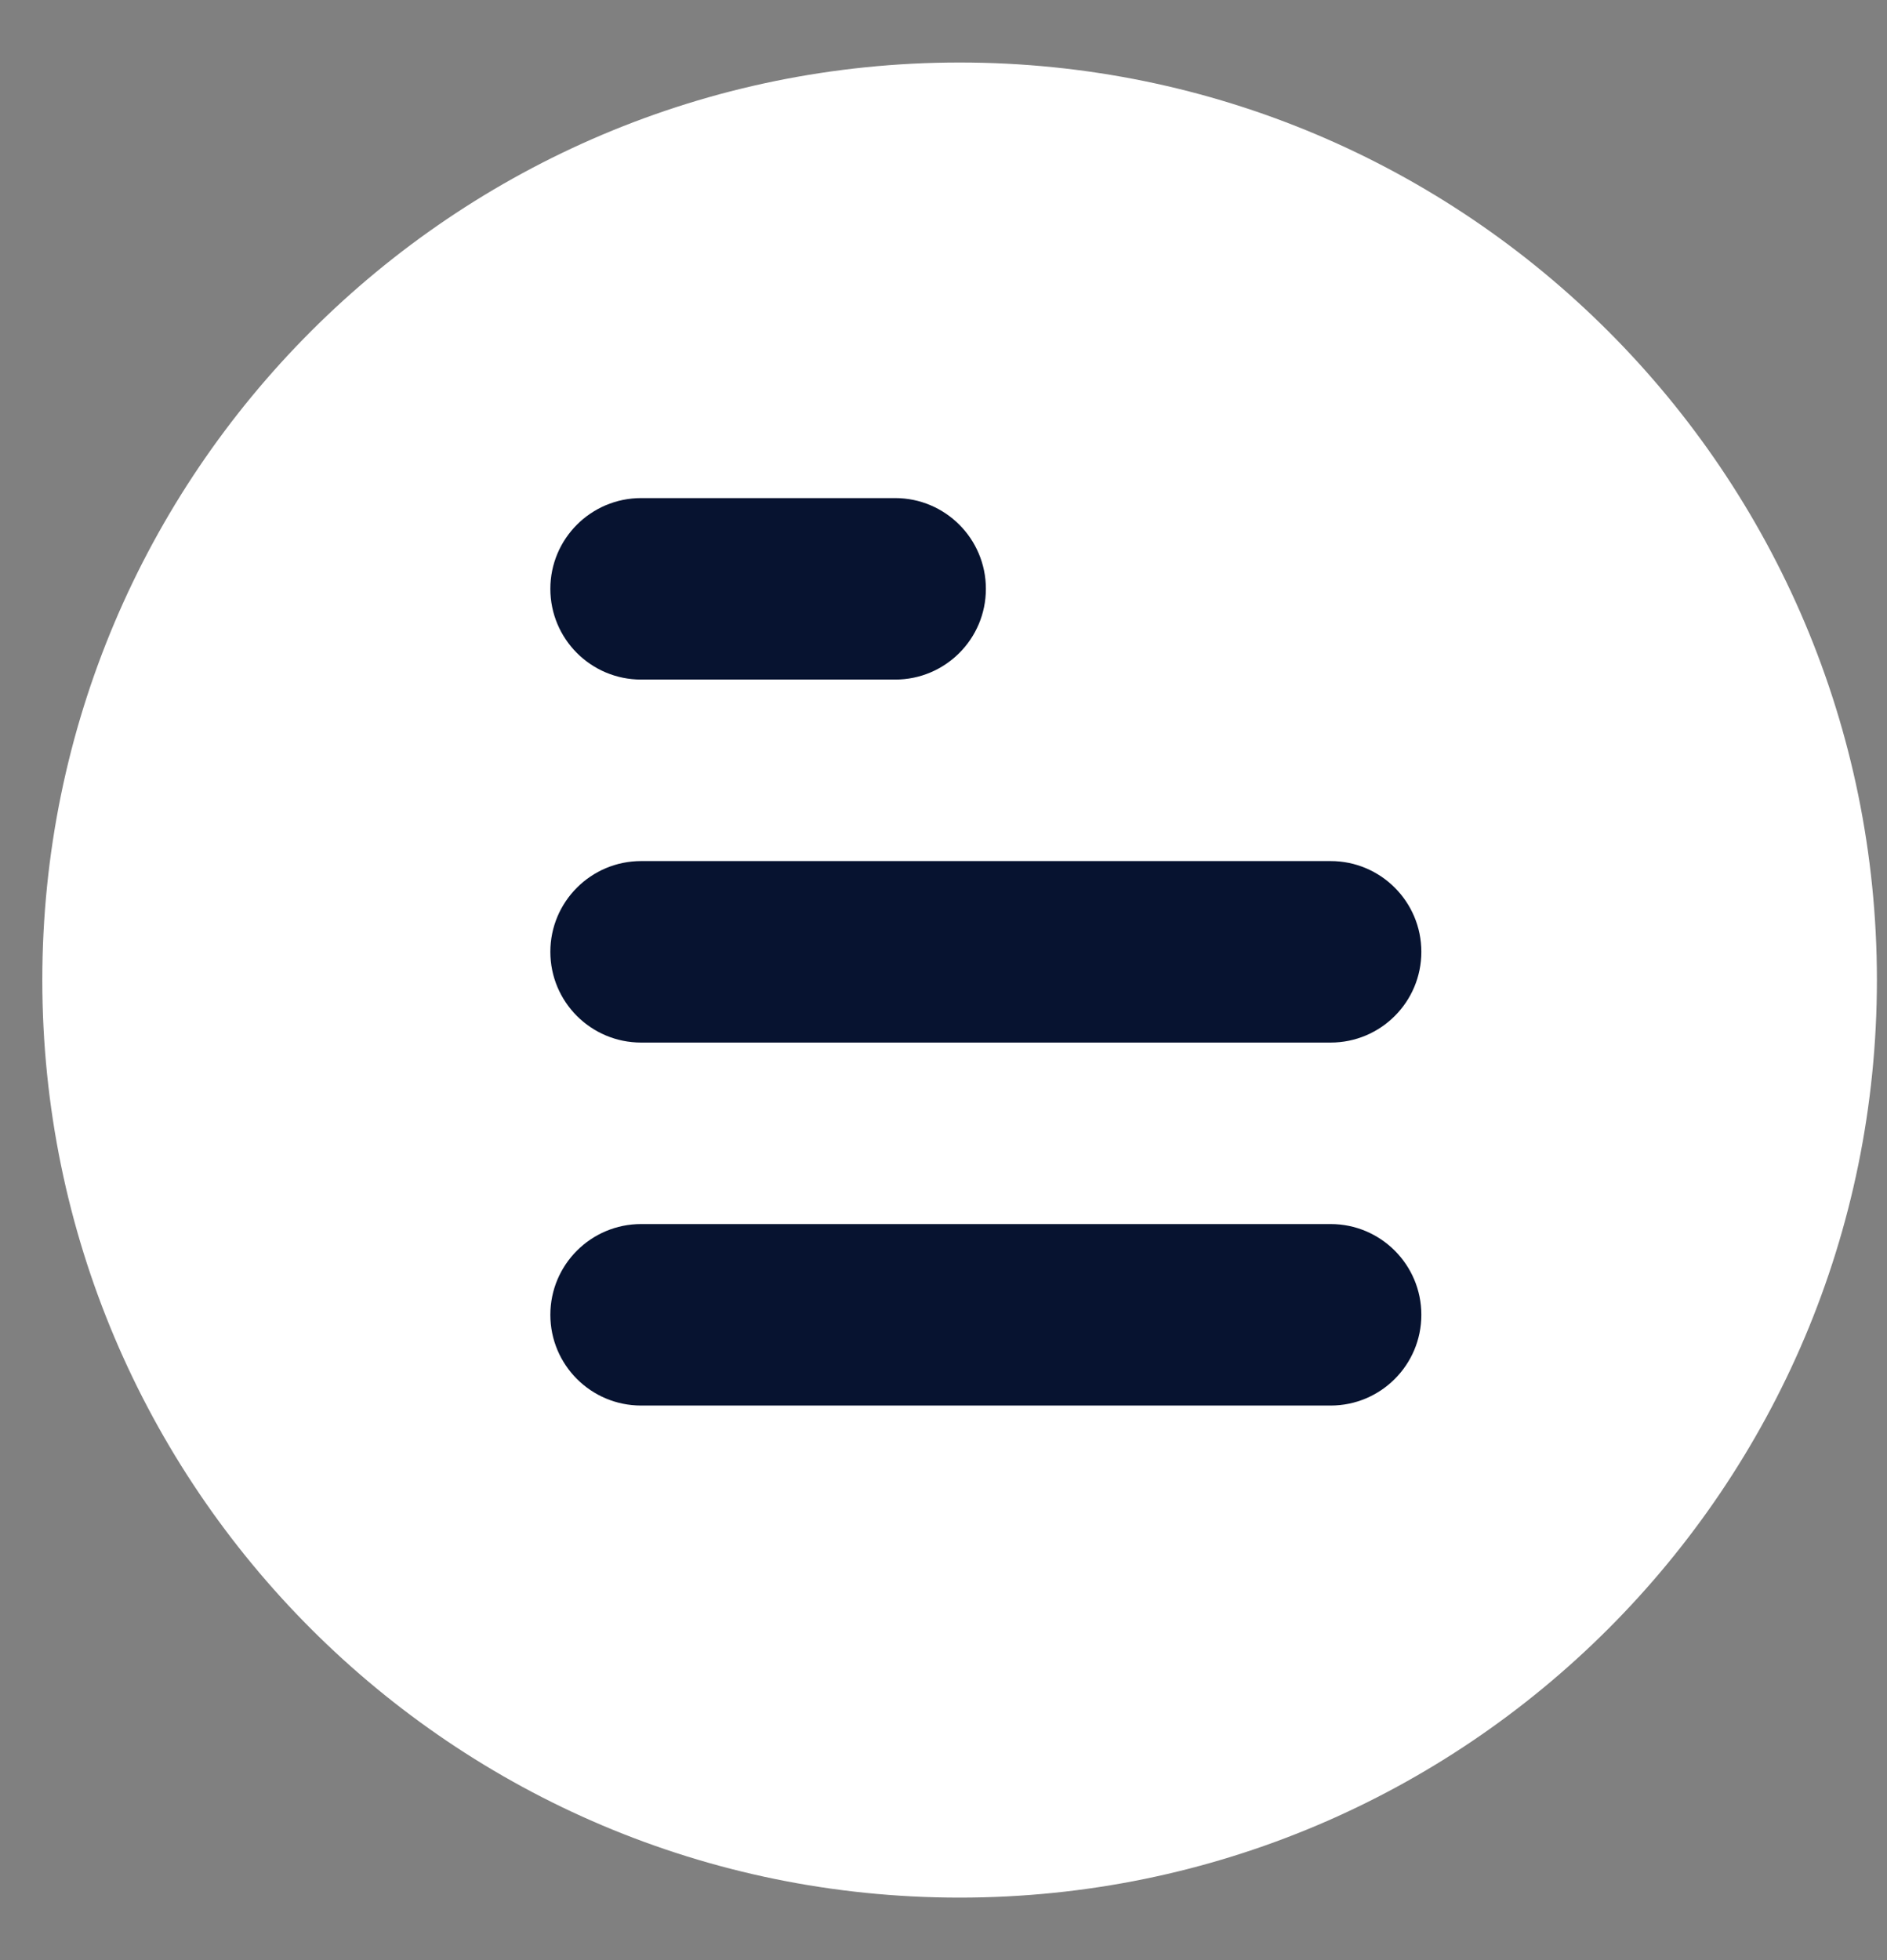 <svg width="26" height="27" viewBox="0 0 26 27" fill="none" xmlns="http://www.w3.org/2000/svg">
<rect x="0" y="0" width="26" height="27" fill="#808080" stroke="none"/>
<g clip-path="url(#clip0_2866_524)">
<path d="M13.222 26.139C20.203 26.139 25.861 20.48 25.861 13.5C25.861 6.52 20.203 0.861 13.222 0.861C6.242 0.861 0.583 6.52 0.583 13.5C0.583 20.48 6.242 26.139 13.222 26.139Z" fill="white"/>
<path d="M12.334 6.861H8.834C8.143 6.861 7.583 7.421 7.583 8.111C7.583 8.802 8.143 9.361 8.834 9.361H12.334C13.024 9.361 13.584 8.802 13.584 8.111C13.584 7.421 13.024 6.861 12.334 6.861Z" fill="#071330"/>
<path d="M18.334 11.861H8.834C8.143 11.861 7.583 12.421 7.583 13.111C7.583 13.802 8.143 14.361 8.834 14.361H18.334C19.024 14.361 19.584 13.802 19.584 13.111C19.584 12.421 19.024 11.861 18.334 11.861Z" fill="#071330"/>
<path d="M18.334 16.861H8.834C8.143 16.861 7.583 17.421 7.583 18.111C7.583 18.802 8.143 19.361 8.834 19.361H18.334C19.024 19.361 19.584 18.802 19.584 18.111C19.584 17.421 19.024 16.861 18.334 16.861Z" fill="#071330"/>
</g>
<defs>
<clipPath id="clip0_2866_524">
<rect width="26" height="27" fill="white"/>
</clipPath>
</defs>
</svg>
